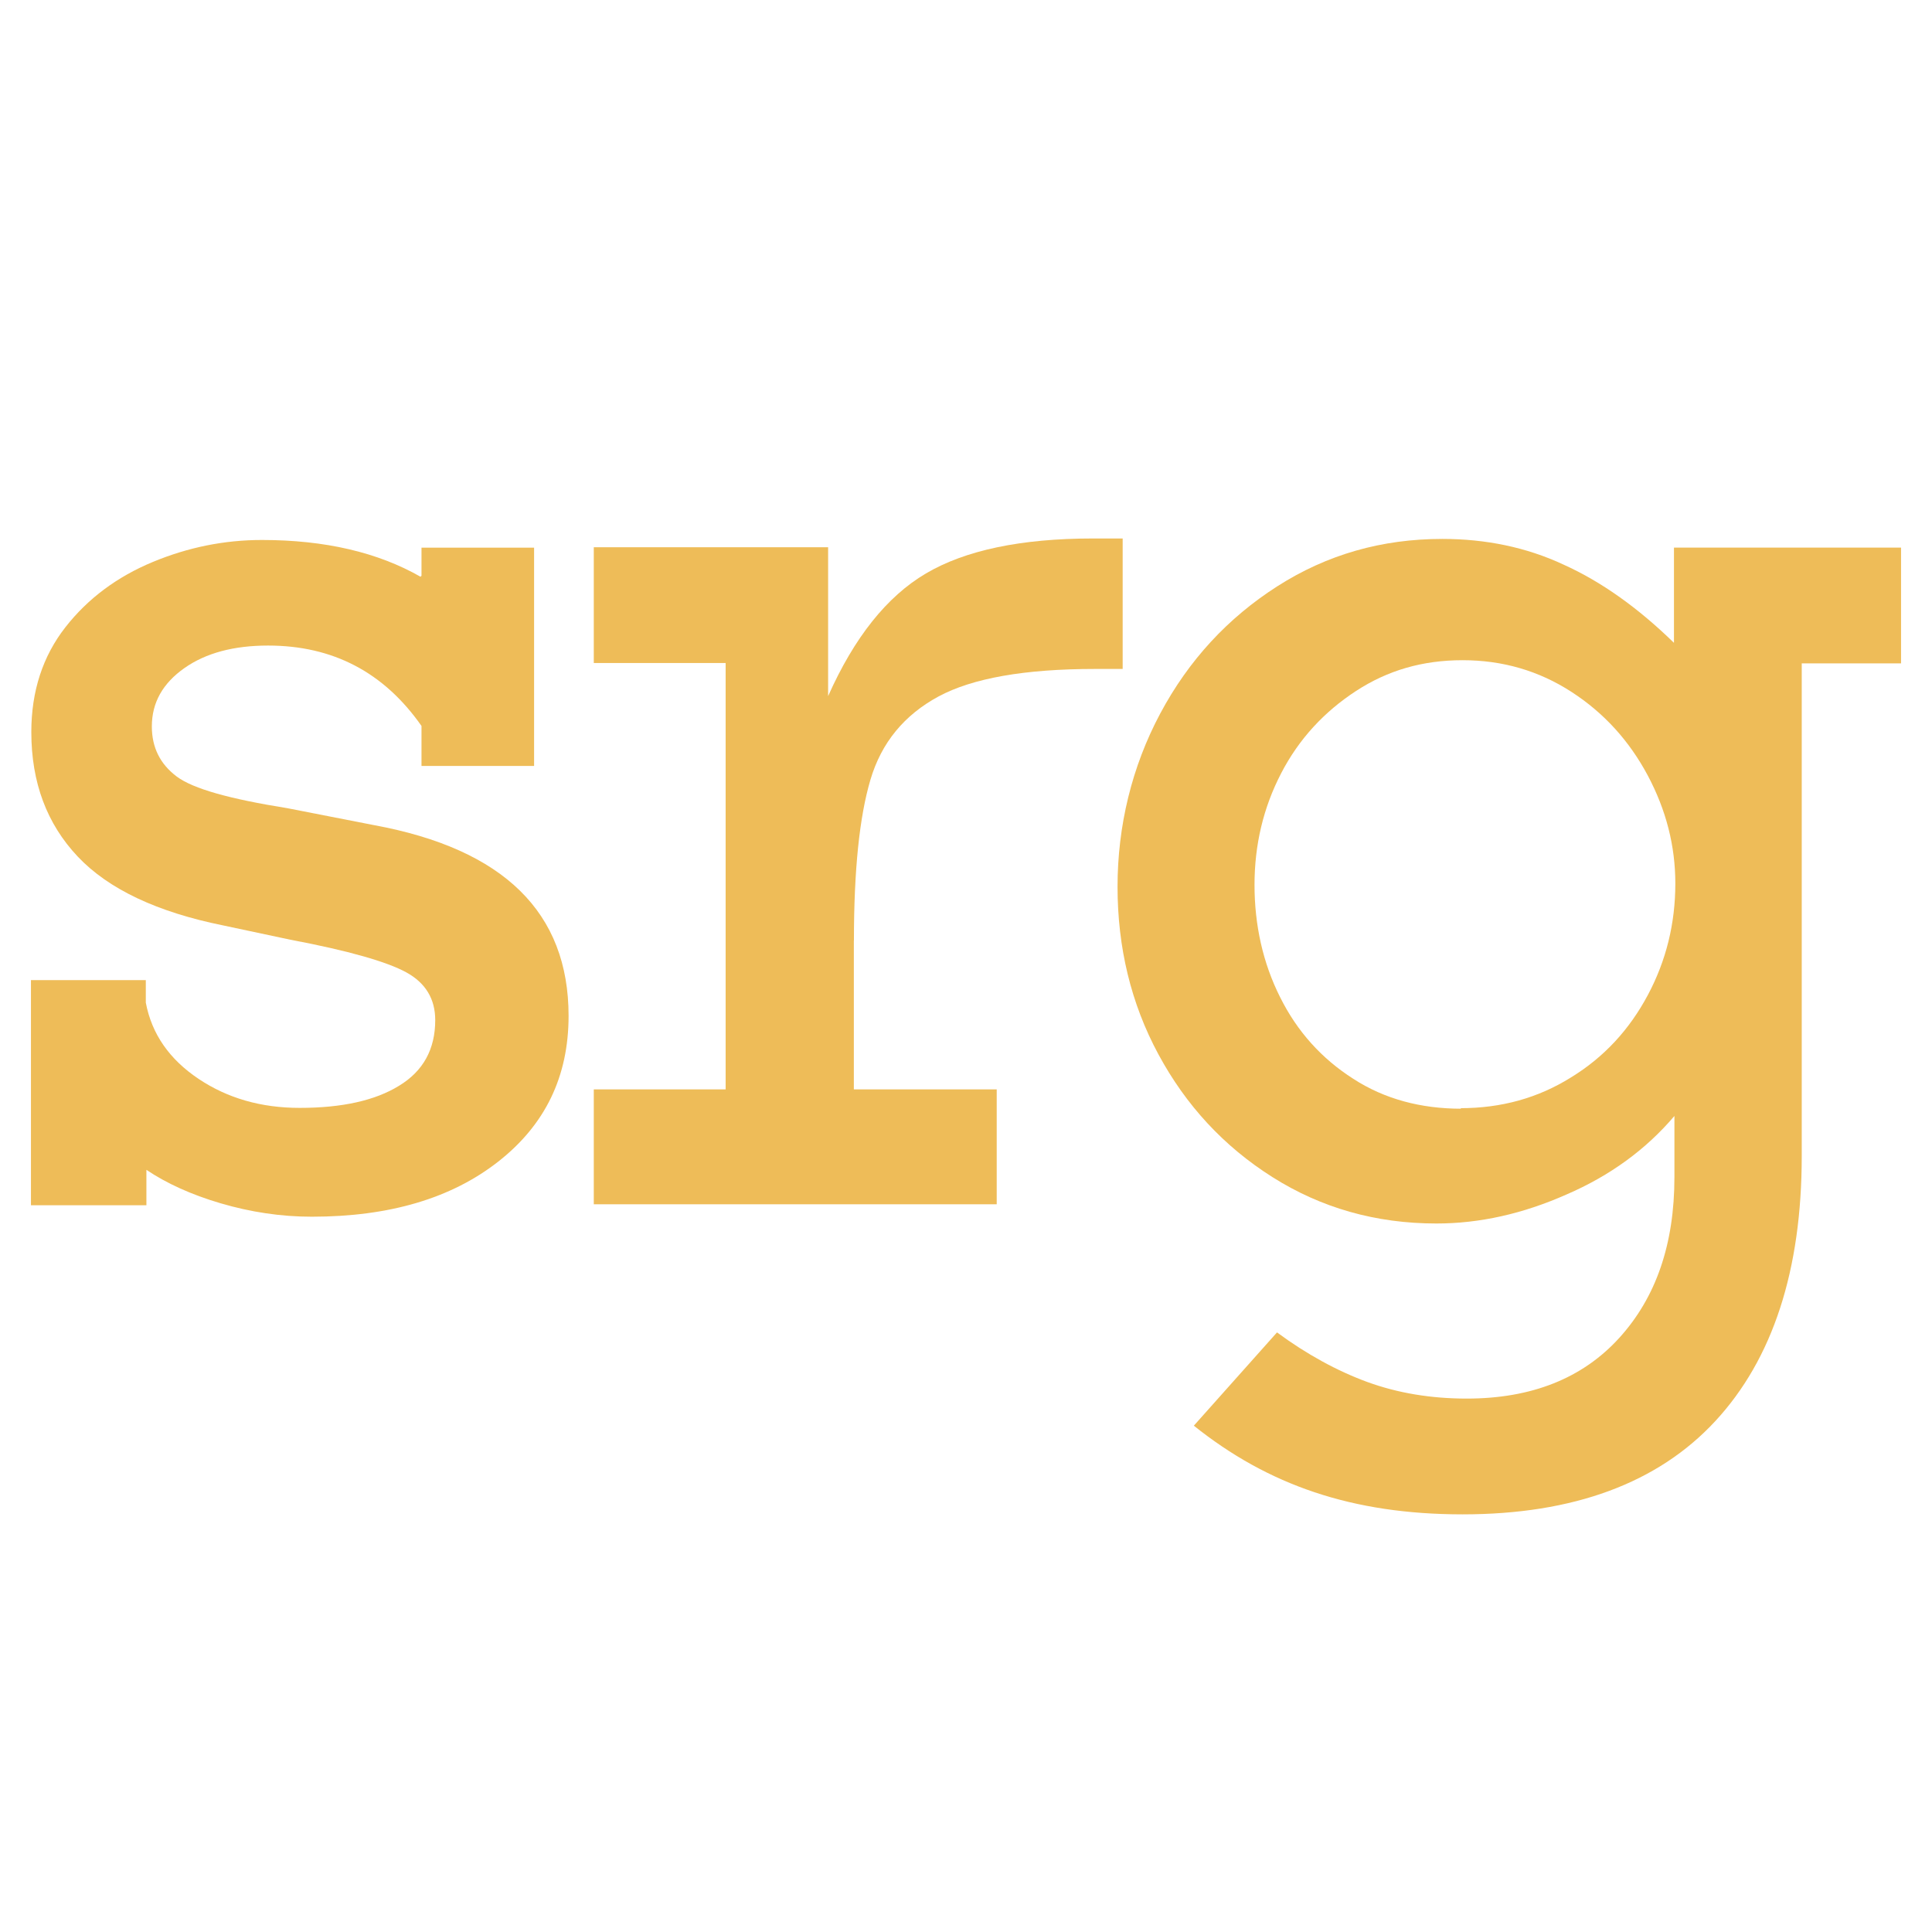 <?xml version="1.0" encoding="UTF-8"?>
<svg id="Layer_1" xmlns="http://www.w3.org/2000/svg" version="1.1" viewBox="0 0 256 256">
  <!-- Generator: Adobe Illustrator 29.7.1, SVG Export Plug-In . SVG Version: 2.1.1 Build 8)  -->
  <defs>
    <style>
      .st0 {
        fill: #eebc58;
      }
    </style>
  </defs>
  <path class="st0" d="M55.85,76.28v-3.71h14.92v28.92h-14.92v-5.3c-4.99-7.12-11.75-10.65-20.33-10.65-4.51,0-8.22.97-11.08,2.98-2.86,2.01-4.32,4.57-4.32,7.73,0,2.8,1.1,4.99,3.29,6.64,2.19,1.64,7.06,2.98,14.67,4.2l11.51,2.25c17.17,3.17,25.75,11.57,25.75,25.27,0,8.04-3.1,14.43-9.31,19.3-6.21,4.87-14.43,7.31-24.72,7.31-4.08,0-8.1-.61-12.05-1.77-3.96-1.16-7.24-2.68-9.86-4.44v4.69H4.1v-29.83h15.22v2.98c.79,4.2,3.17,7.55,7,10.11s8.28,3.84,13.39,3.84c5.6,0,9.98-.97,13.15-2.92,3.23-1.95,4.81-4.87,4.81-8.71,0-2.8-1.28-4.93-3.84-6.33-2.56-1.4-7.61-2.86-15.34-4.32l-8.89-1.89c-8.77-1.77-15.22-4.81-19.3-9.13-4.08-4.32-6.15-9.8-6.15-16.5,0-5.42,1.52-10.05,4.51-13.88s6.88-6.7,11.57-8.65,9.5-2.92,14.49-2.92c8.34,0,15.34,1.64,21,4.87h0l.12-.12Z"/>
  <path class="st0" d="M113.14,124.62v19.73h18.93v15.22h-53.39v-15.22h17.47v-56.5h-17.47v-15.34h31.05v19.73c3.47-7.79,7.79-13.21,12.97-16.26s12.54-4.63,22.16-4.63h3.9v17.29h-3.71c-9.25,0-16.19,1.22-20.7,3.65-4.51,2.44-7.55,6.09-9.01,11.02s-2.19,11.99-2.19,21.31h0Z"/>
  <path class="st0" d="M221.81,85.16v-12.6h30.09v15.34h-13.16v65.27c0,15.16-3.84,26.91-11.45,35.13-7.61,8.22-18.81,12.36-33.48,12.36s-25.81-3.9-35.62-11.75l11.02-12.36c3.96,2.92,7.98,5.11,11.99,6.58,4.02,1.46,8.4,2.19,13.15,2.19,8.58,0,15.34-2.68,20.21-8.04,4.87-5.36,7.31-12.42,7.31-21.31v-8.1c-3.77,4.44-8.52,7.91-14.31,10.41-5.78,2.56-11.51,3.84-17.23,3.84-8.04,0-15.28-2.07-21.73-6.15-6.45-4.08-11.45-9.5-15.1-16.26-3.65-6.76-5.42-14.19-5.42-22.22s1.89-15.89,5.66-22.95c3.77-7.06,8.95-12.66,15.52-16.86,6.58-4.2,13.82-6.27,21.86-6.27,5.72,0,11.14,1.1,16.07,3.41,4.99,2.25,9.86,5.72,14.61,10.35h0ZM193.5,146.84c5.42,0,10.29-1.34,14.67-4.08,4.38-2.68,7.73-6.33,10.17-10.9,2.44-4.57,3.65-9.5,3.65-14.79,0-4.99-1.22-9.74-3.65-14.31-2.44-4.57-5.78-8.28-10.11-11.08-4.32-2.8-9.13-4.2-14.43-4.2s-9.92,1.34-14.12,4.08c-4.2,2.74-7.55,6.33-9.92,10.9-2.37,4.57-3.53,9.5-3.53,14.79s1.1,10.35,3.41,14.92c2.25,4.51,5.48,8.1,9.68,10.78,4.14,2.68,8.95,3.96,14.31,3.96l-.12-.06Z"/>
</svg>
